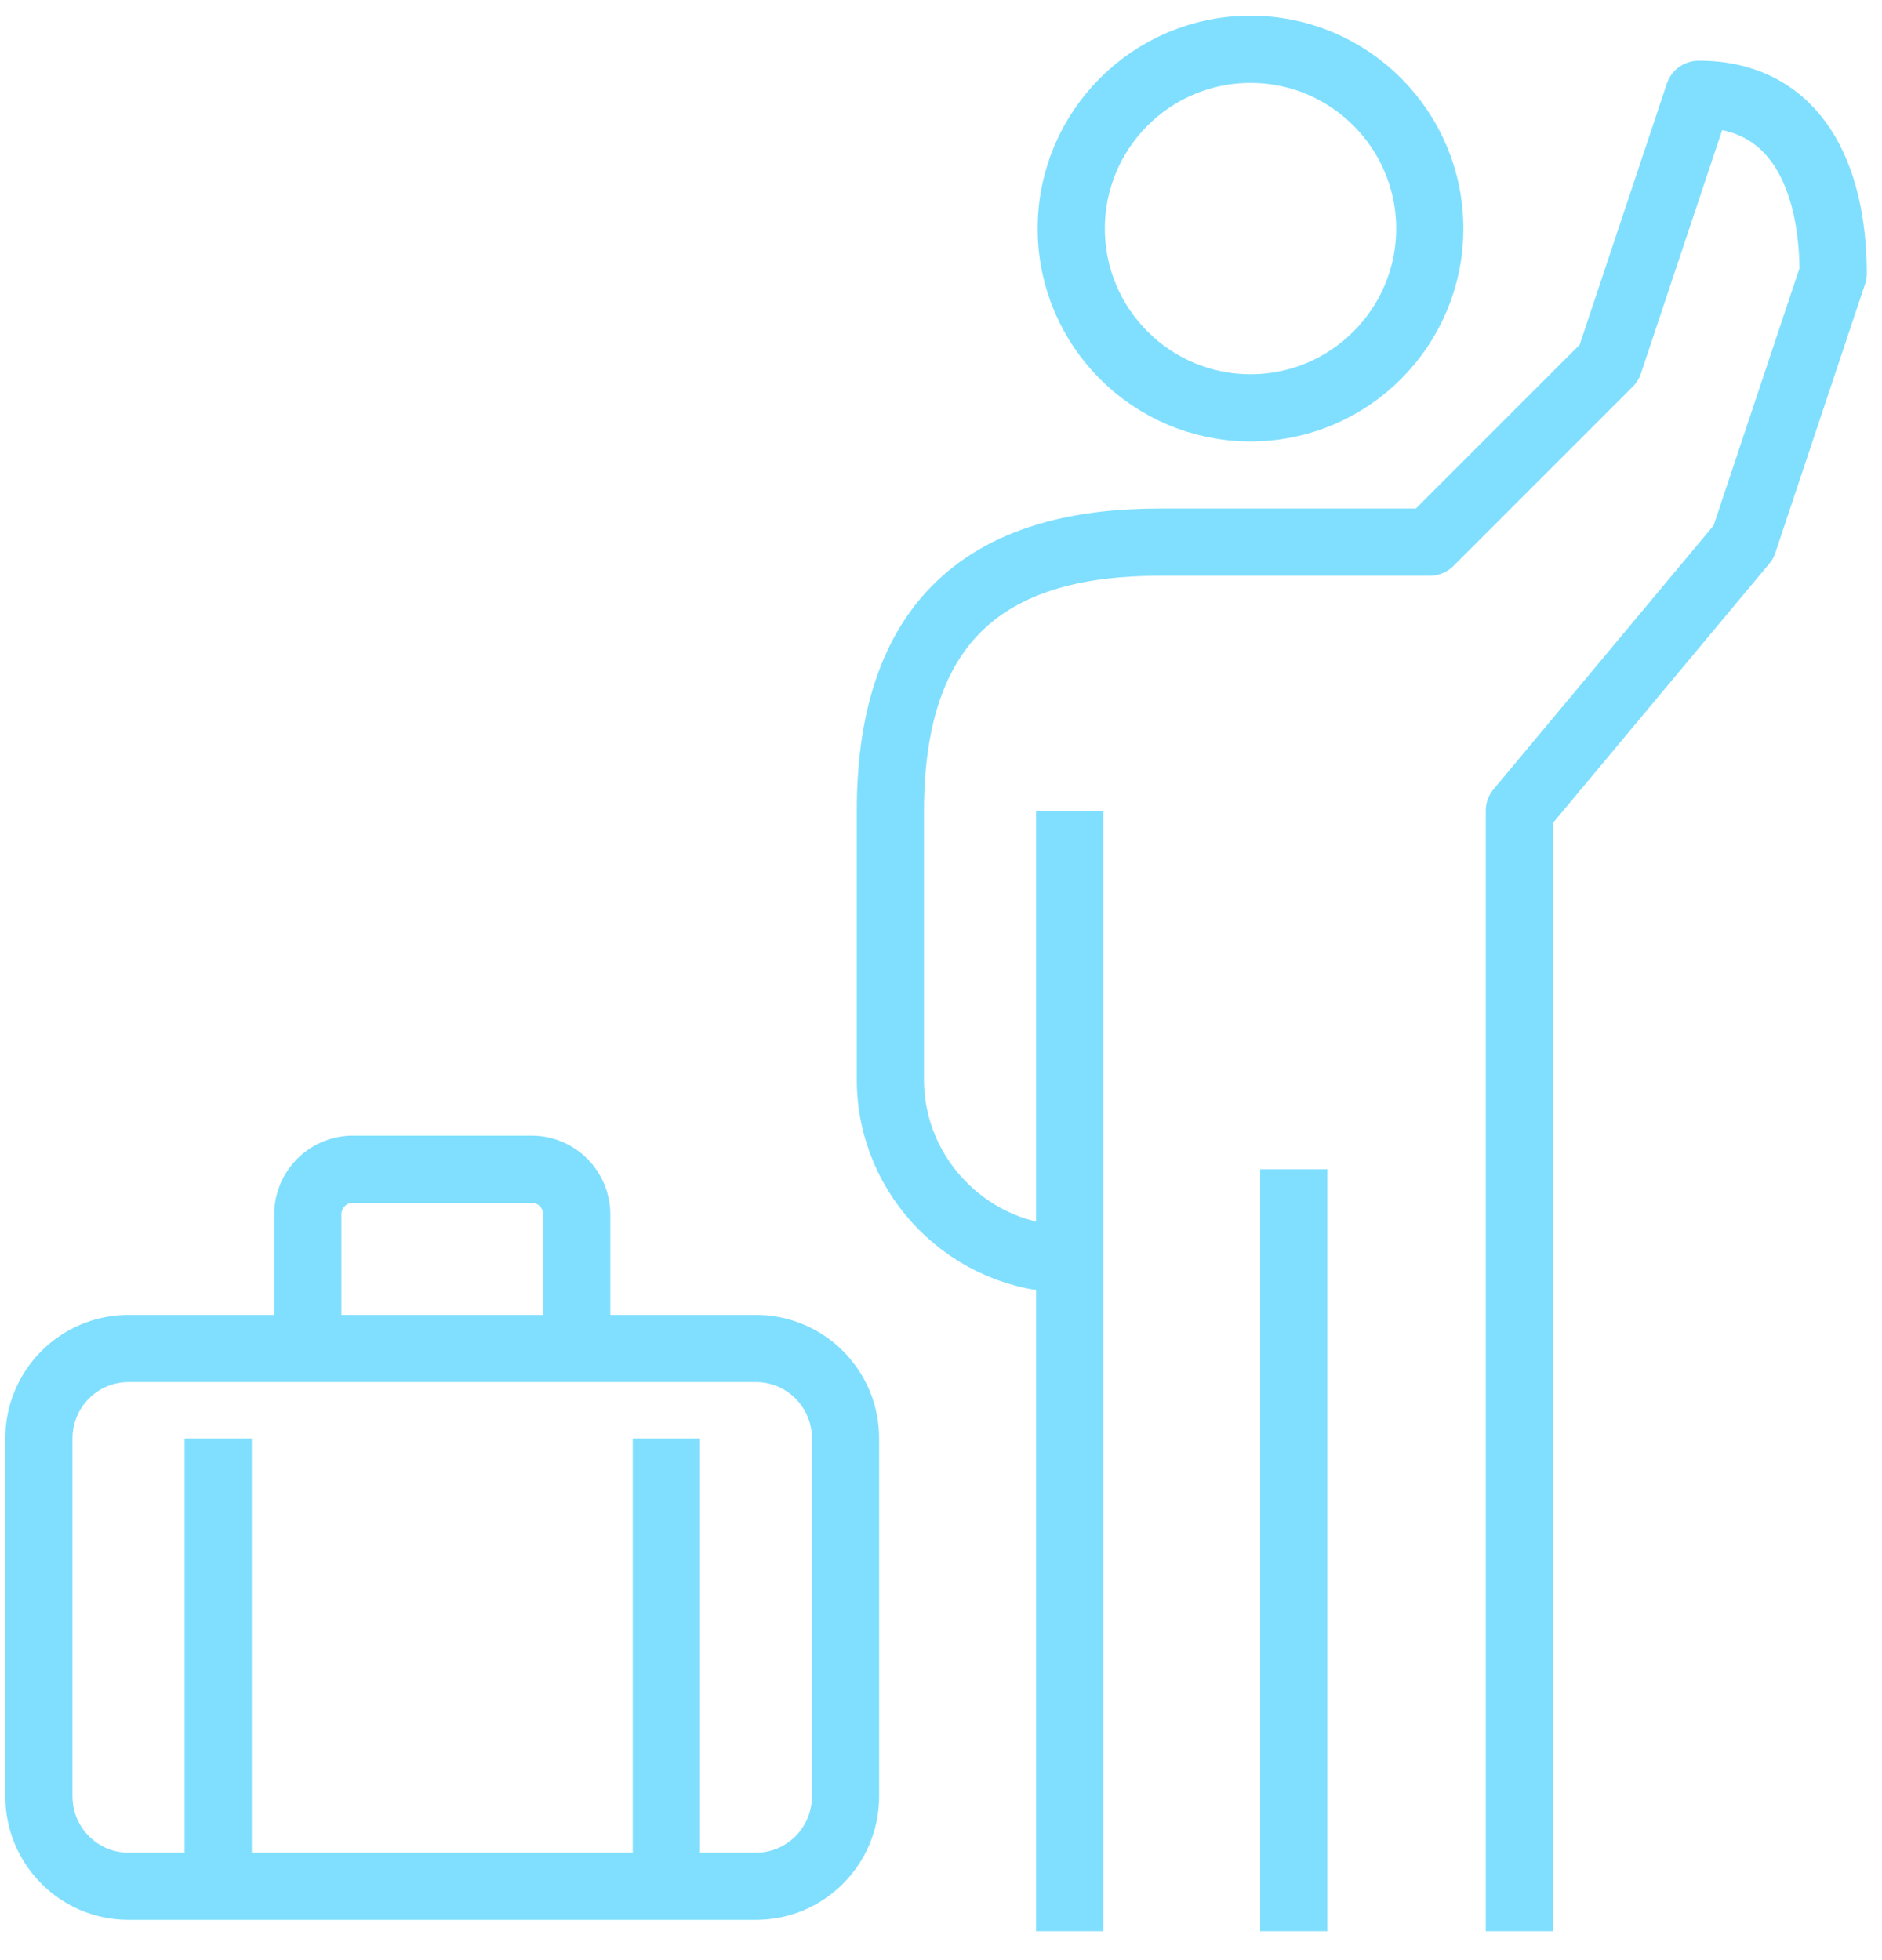 <svg width="48" height="50" viewBox="0 0 48 50" fill="none" xmlns="http://www.w3.org/2000/svg">
<path d="M32.997 29.826V49.262" stroke="#80DFFE" stroke-width="1.714" stroke-miterlimit="10"/>
<path d="M27.281 20.681V49.262" stroke="#80DFFE" stroke-width="1.714" stroke-miterlimit="10"/>
<path d="M38.751 49.262V20.681L44.467 13.829L46.754 6.977C46.754 4.524 45.823 2.405 43.325 2.405L41.038 9.256L36.466 13.829H33.037C33.037 13.829 30.405 13.829 29.568 13.829C25.472 13.829 22.709 15.562 22.709 20.681V27.546C22.709 30.052 24.766 32.119 27.281 32.119" stroke="#80DFFE" stroke-width="1.714" stroke-miterlimit="10" stroke-linejoin="round"/>
<path fill-rule="evenodd" clip-rule="evenodd" d="M3.278 48.116H19.28C20.543 48.116 21.565 47.089 21.565 45.822V36.691C21.565 35.425 20.543 34.398 19.28 34.398H3.278C2.015 34.398 0.992 35.425 0.992 36.691V45.822C0.992 47.089 2.015 48.116 3.278 48.116Z" stroke="#80DFFE" stroke-width="1.714" stroke-miterlimit="10" stroke-linejoin="round"/>
<path d="M14.709 34.398V30.972C14.709 30.346 14.197 29.826 13.565 29.826H8.994C8.363 29.826 7.851 30.346 7.851 30.972V34.398" stroke="#80DFFE" stroke-width="1.714" stroke-miterlimit="10" stroke-linejoin="round"/>
<path d="M16.995 36.691V48.116" stroke="#80DFFE" stroke-width="1.714" stroke-miterlimit="10" stroke-linejoin="round"/>
<path d="M5.566 36.691V48.116" stroke="#80DFFE" stroke-width="1.714" stroke-miterlimit="10" stroke-linejoin="round"/>
<path fill-rule="evenodd" clip-rule="evenodd" d="M36.466 5.831C36.466 8.35 34.419 10.403 31.894 10.403C29.368 10.403 27.322 8.35 27.322 5.831C27.322 3.311 29.368 1.258 31.894 1.258C34.419 1.258 36.466 3.311 36.466 5.831Z" stroke="#80DFFE" stroke-width="1.714" stroke-miterlimit="10" stroke-linejoin="round"/>
</svg>
